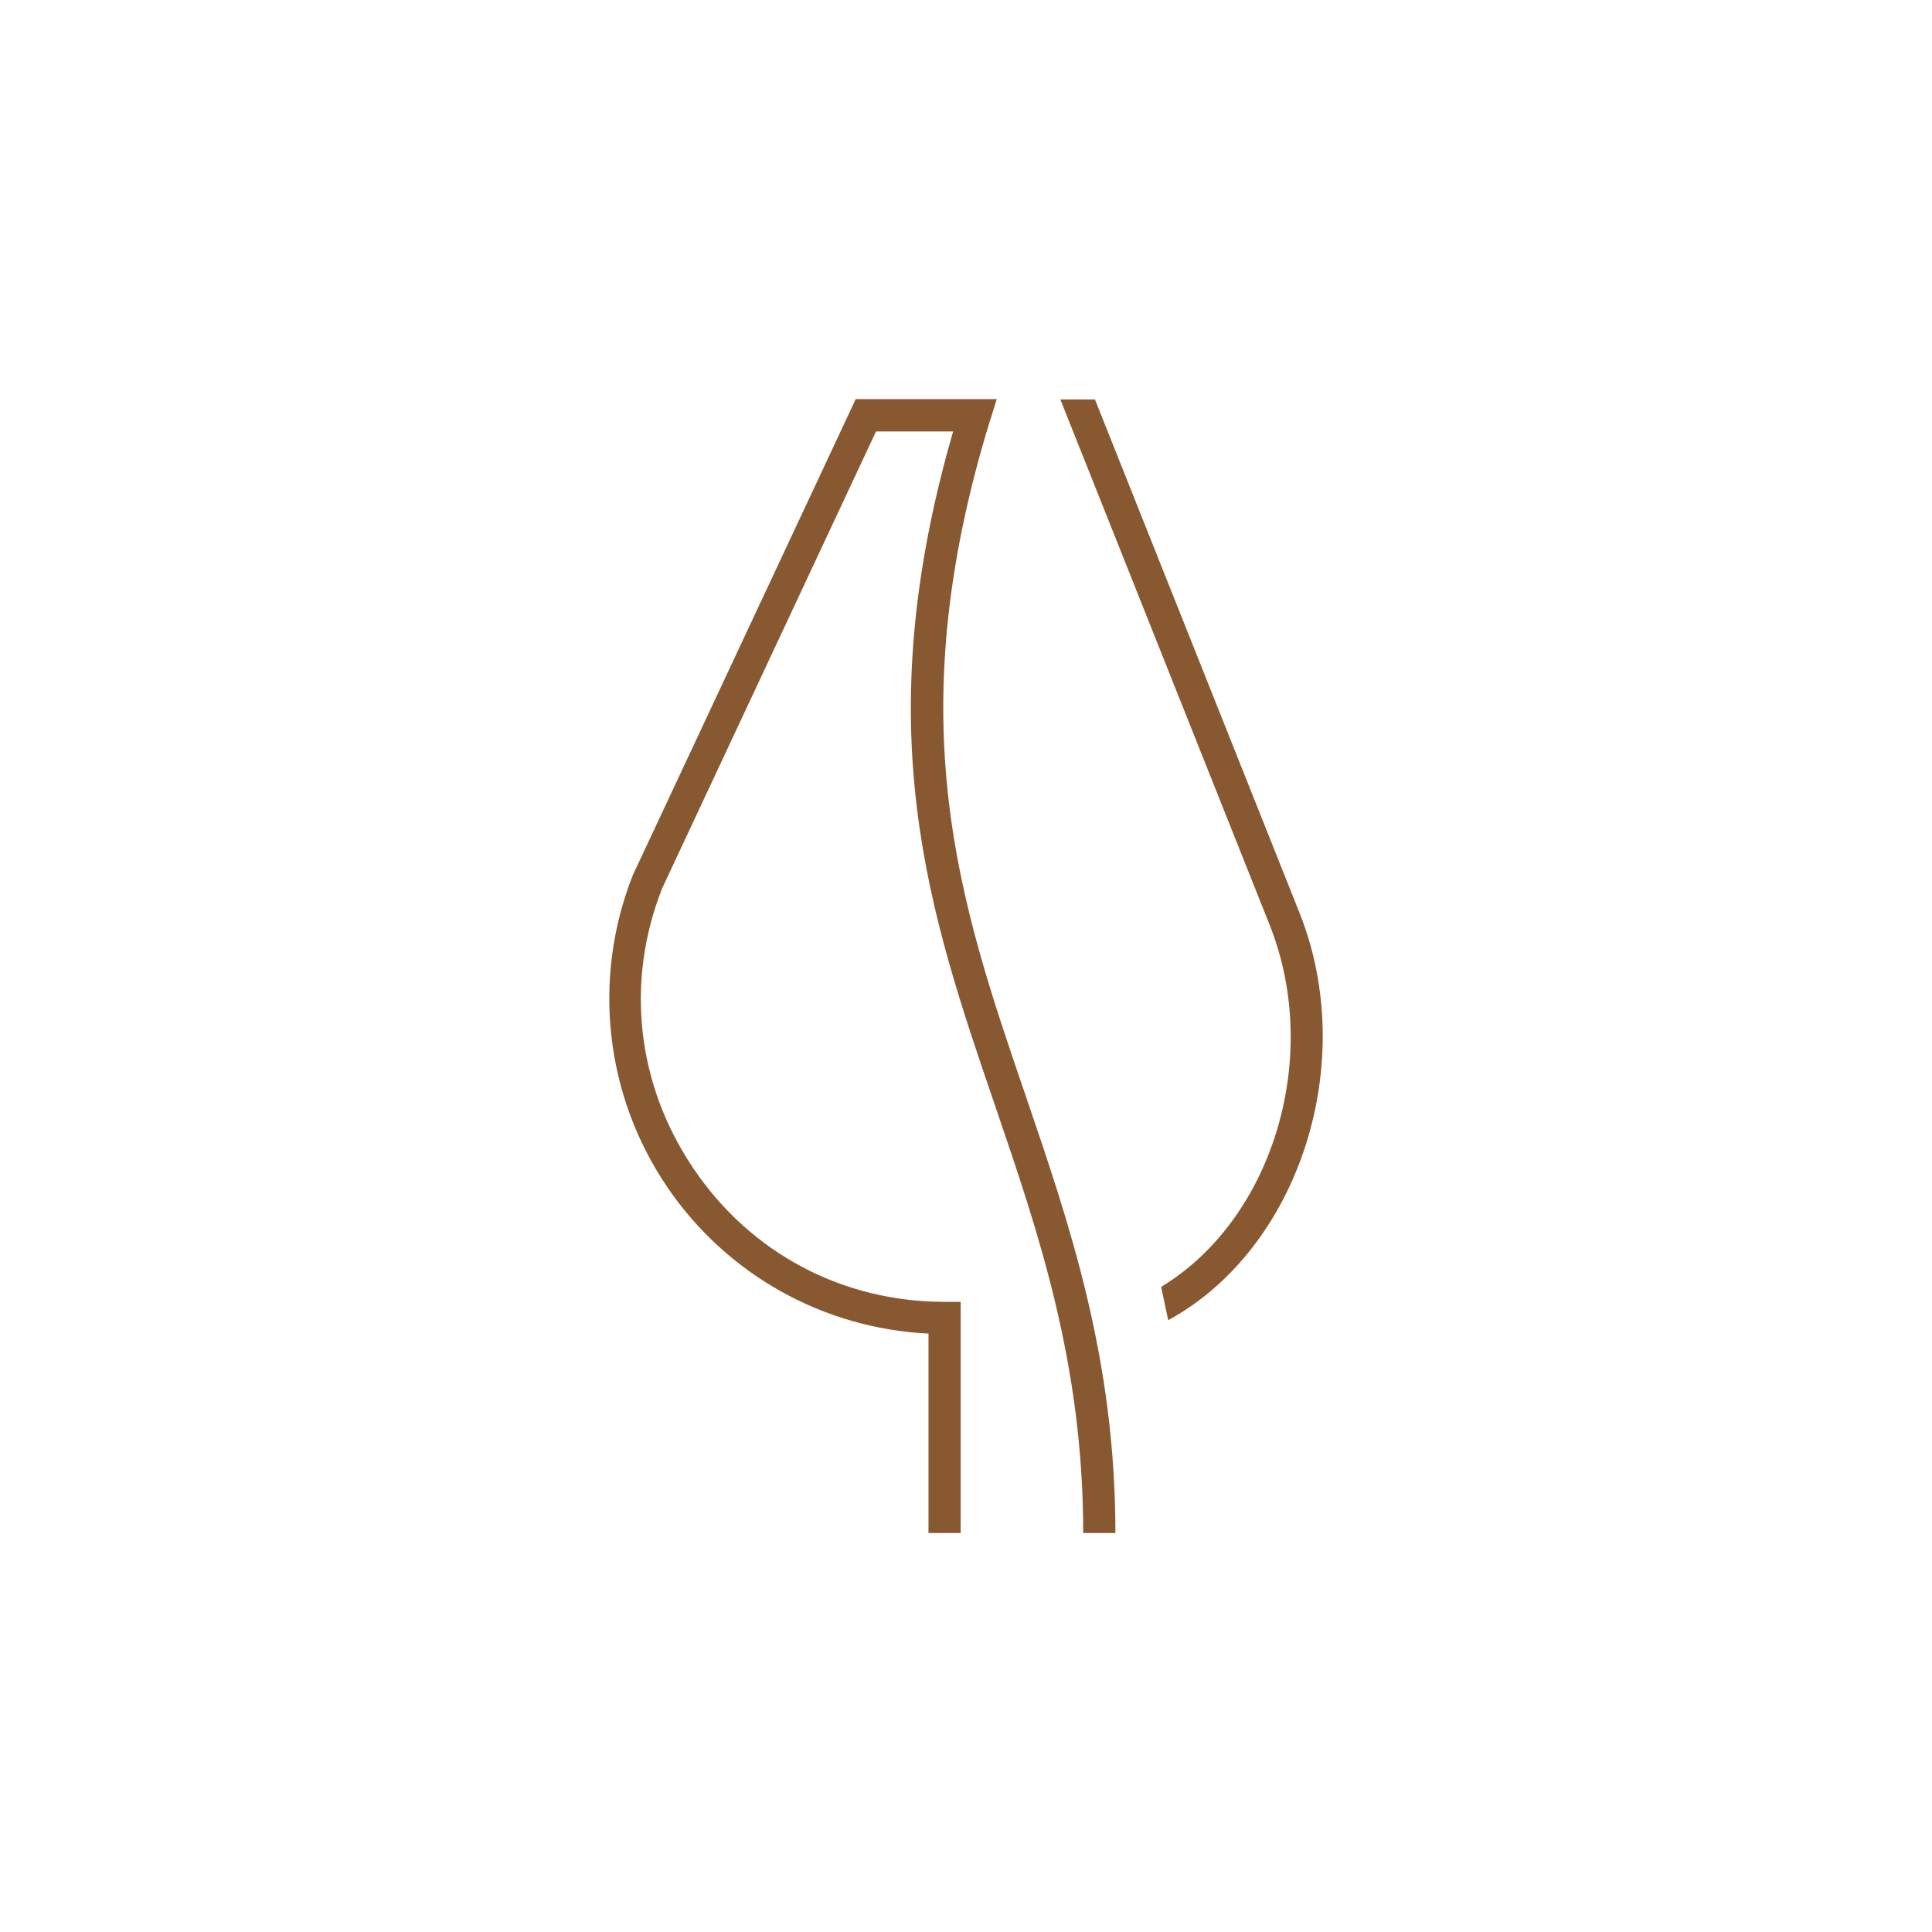 <?xml version="1.0" encoding="UTF-8"?>
<svg id="Layer_1" data-name="Layer 1" xmlns="http://www.w3.org/2000/svg" viewBox="0 0 120 120">
  <defs>
    <style>
      .cls-1 {
        fill: #885931;
      }
    </style>
  </defs>
  <path class="cls-1" d="M61.51,26.08l.4-1.29h-8.76s-13.85,29.58-13.85,29.58c-2.53,6.42-1.73,13.66,2.15,19.37,3.69,5.43,9.7,8.78,16.22,9.09v12.39h2v-14.36h-1c-6.33,0-12.01-3-15.57-8.24s-4.27-11.62-1.97-17.45l13.28-28.37h4.79c-5.37,18.56-1.49,29.9,2.61,41.89,2.69,7.87,5.47,16,5.47,26.53h2c0-10.86-2.84-19.15-5.58-27.18-4.09-11.95-7.95-23.24-2.2-41.95Z"/>
  <path class="cls-1" d="M80.72,56.71l-12.71-31.9h-2.15l13,32.64c3.27,8.21.18,18.3-6.74,22.48l.44,2.07c8.13-4.44,11.87-15.97,8.16-25.29Z"/>
</svg>